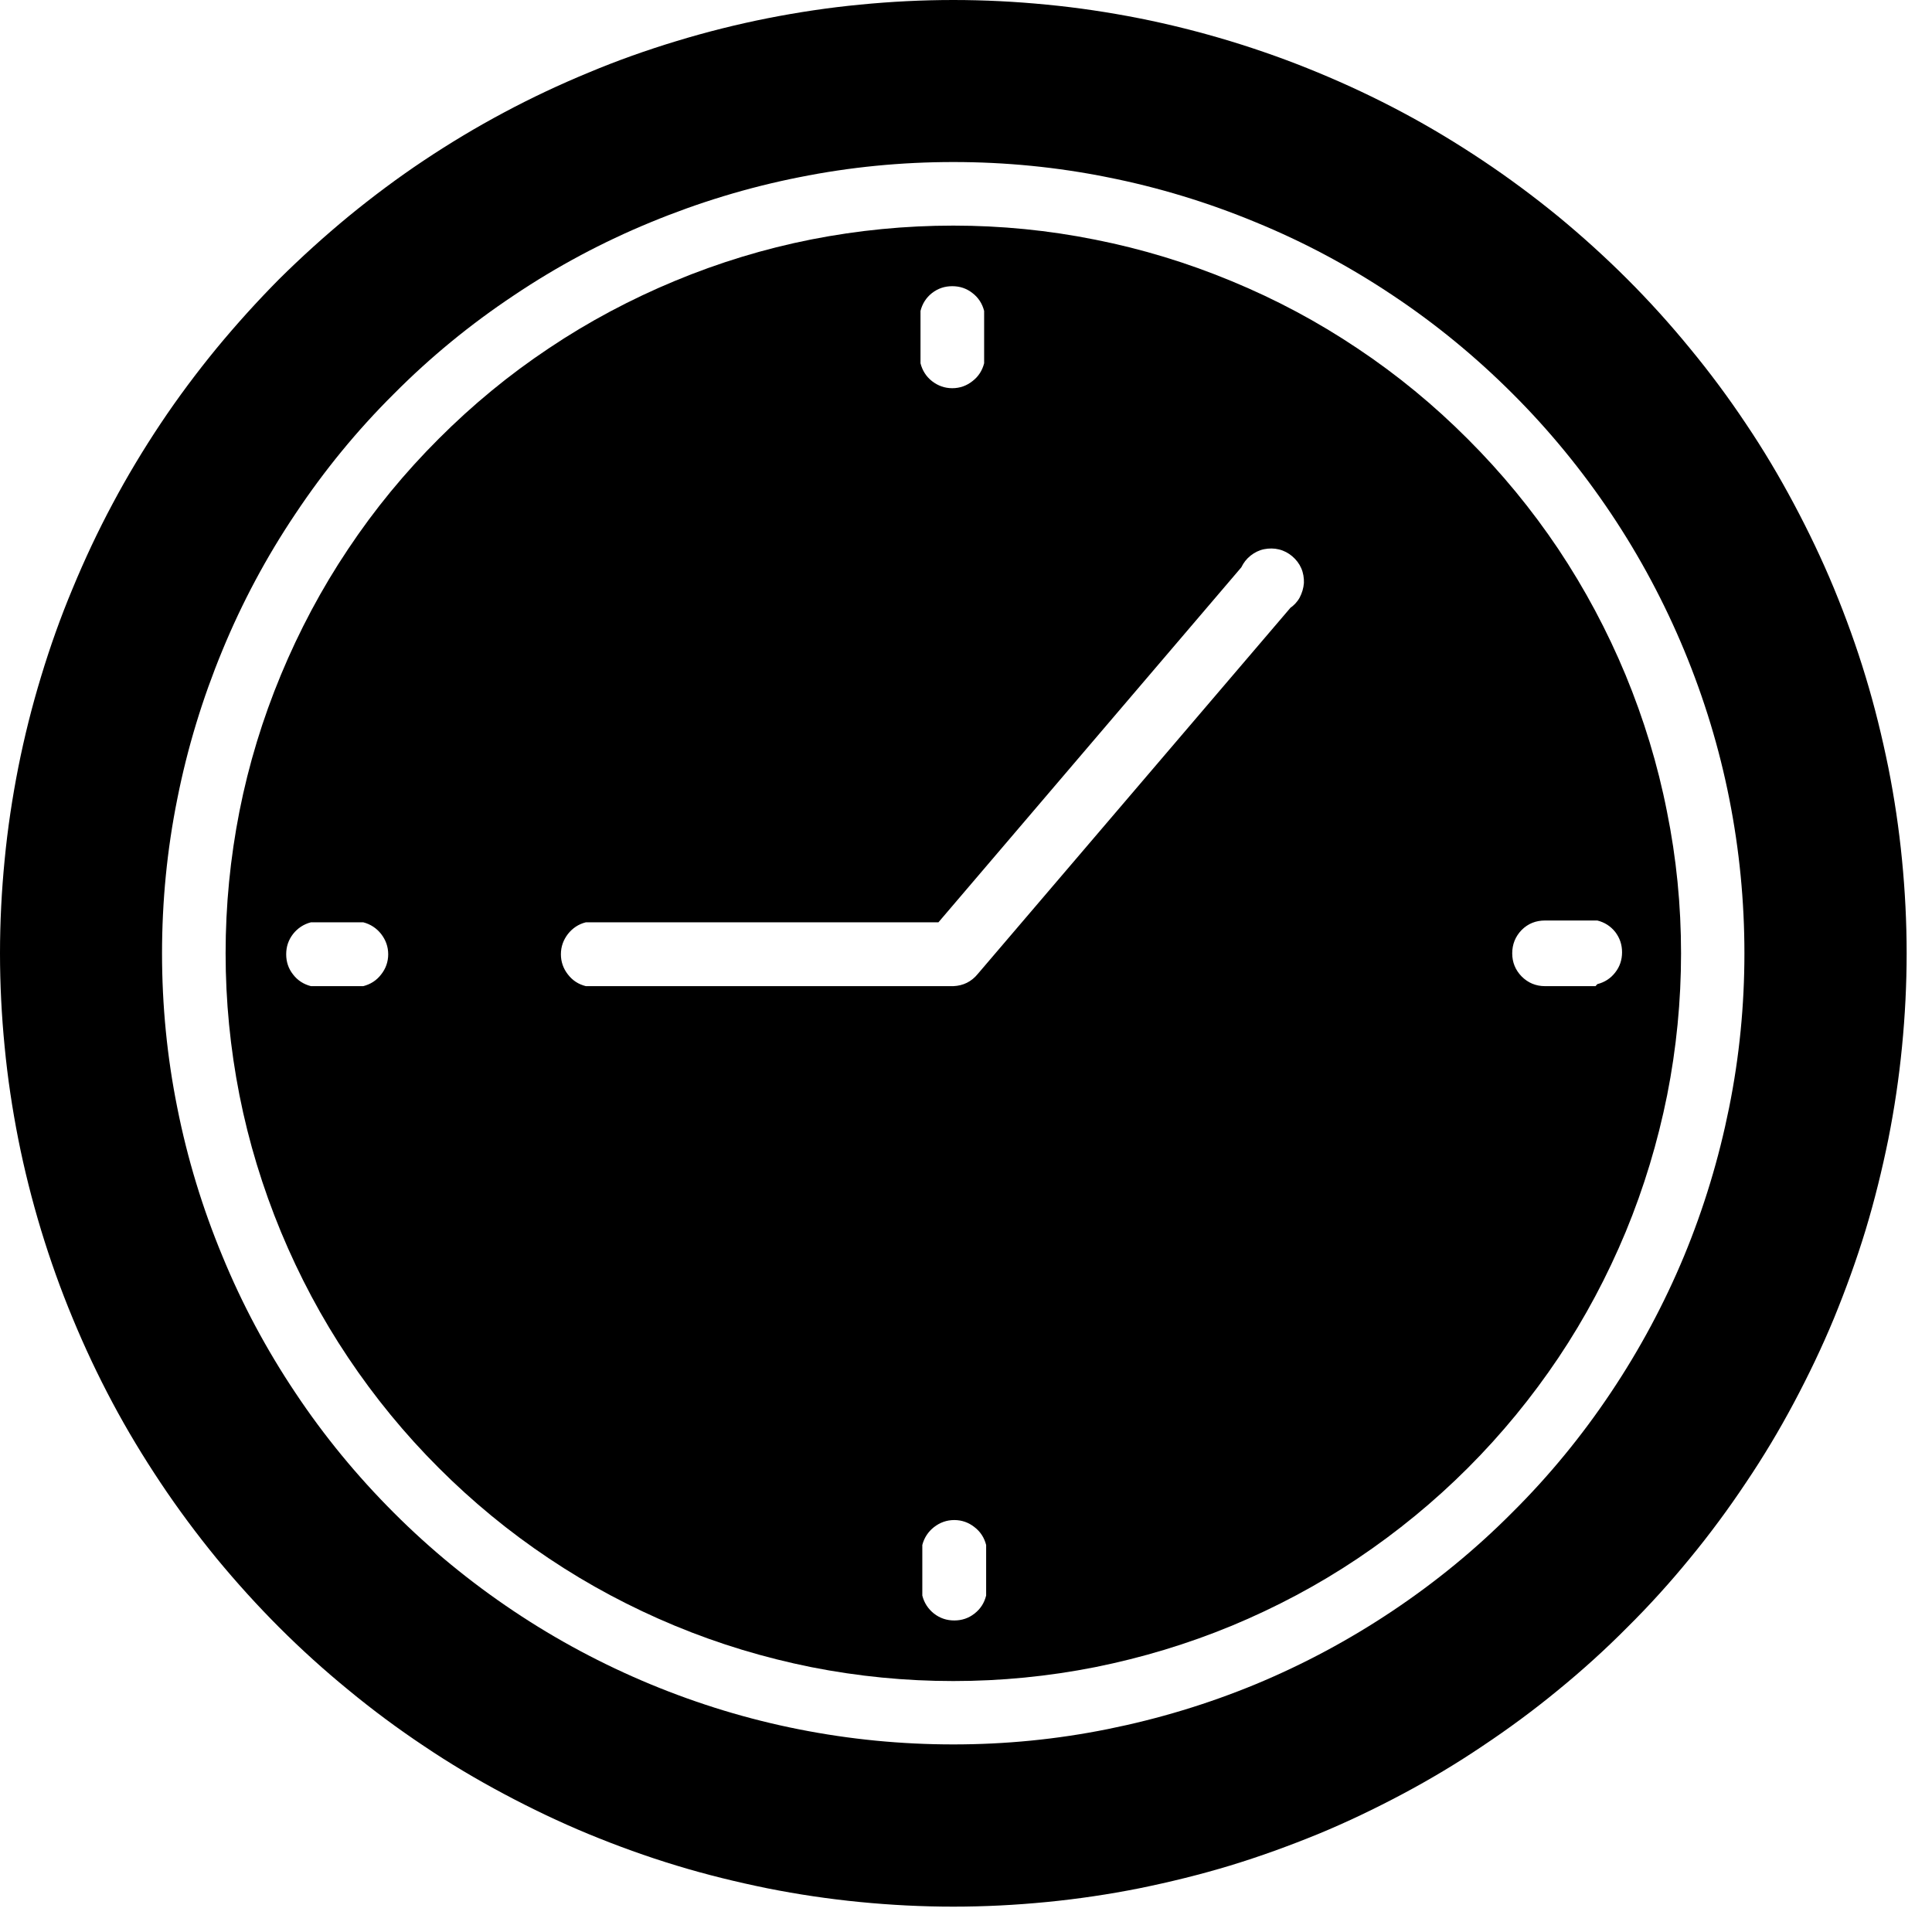 <svg xmlns="http://www.w3.org/2000/svg" xmlns:xlink="http://www.w3.org/1999/xlink" width="50" zoomAndPan="magnify" viewBox="0 0 37.5 37.5" height="50" preserveAspectRatio="xMidYMid meet" version="1.0"><defs><clipPath id="cf48c8fc40"><path d="M 0 0 L 37.008 0 L 37.008 37.008 L 0 37.008 Z M 0 0 " clip-rule="nonzero"/></clipPath></defs><path fill="#000000" d="M 18.504 4.379 C 17.574 4.379 16.656 4.469 15.746 4.648 C 14.836 4.828 13.953 5.098 13.098 5.453 C 12.242 5.809 11.426 6.242 10.656 6.758 C 9.883 7.273 9.172 7.859 8.516 8.516 C 7.859 9.172 7.273 9.883 6.758 10.656 C 6.242 11.426 5.809 12.242 5.453 13.098 C 5.098 13.953 4.828 14.836 4.648 15.746 C 4.469 16.656 4.379 17.574 4.379 18.504 C 4.379 19.43 4.469 20.348 4.648 21.258 C 4.828 22.168 5.098 23.051 5.453 23.91 C 5.809 24.766 6.242 25.582 6.758 26.352 C 7.273 27.121 7.859 27.836 8.516 28.492 C 9.172 29.148 9.883 29.734 10.656 30.25 C 11.426 30.766 12.242 31.199 13.098 31.555 C 13.953 31.91 14.836 32.176 15.746 32.359 C 16.656 32.539 17.574 32.629 18.504 32.629 C 19.43 32.629 20.348 32.539 21.258 32.359 C 22.168 32.176 23.051 31.91 23.91 31.555 C 24.766 31.199 25.582 30.766 26.352 30.25 C 27.121 29.734 27.836 29.148 28.492 28.492 C 29.148 27.836 29.734 27.121 30.25 26.352 C 30.766 25.582 31.199 24.766 31.555 23.91 C 31.91 23.051 32.176 22.168 32.359 21.258 C 32.539 20.348 32.629 19.43 32.629 18.504 C 32.629 17.574 32.539 16.656 32.355 15.75 C 32.176 14.84 31.906 13.957 31.551 13.098 C 31.195 12.242 30.762 11.43 30.246 10.656 C 29.73 9.887 29.145 9.176 28.488 8.52 C 27.832 7.863 27.121 7.277 26.348 6.762 C 25.578 6.246 24.766 5.812 23.906 5.457 C 23.051 5.102 22.168 4.832 21.258 4.652 C 20.348 4.469 19.43 4.379 18.504 4.379 Z M 7.051 19.141 L 6.035 19.141 C 5.895 19.105 5.777 19.031 5.688 18.914 C 5.598 18.801 5.555 18.668 5.555 18.523 C 5.555 18.375 5.598 18.246 5.688 18.129 C 5.777 18.016 5.895 17.938 6.035 17.902 L 7.051 17.902 C 7.191 17.938 7.309 18.016 7.398 18.129 C 7.488 18.246 7.535 18.375 7.535 18.523 C 7.535 18.668 7.488 18.801 7.398 18.914 C 7.309 19.031 7.191 19.105 7.051 19.141 Z M 17.867 6.035 C 17.902 5.895 17.977 5.777 18.09 5.688 C 18.207 5.598 18.336 5.555 18.484 5.555 C 18.629 5.555 18.762 5.598 18.875 5.688 C 18.992 5.777 19.066 5.895 19.102 6.035 L 19.102 7.051 C 19.066 7.191 18.992 7.309 18.875 7.398 C 18.762 7.488 18.629 7.535 18.484 7.535 C 18.336 7.535 18.207 7.488 18.09 7.398 C 17.977 7.309 17.902 7.191 17.867 7.051 Z M 19.141 30.969 C 19.105 31.113 19.031 31.23 18.914 31.32 C 18.801 31.41 18.668 31.453 18.523 31.453 C 18.375 31.453 18.246 31.41 18.129 31.32 C 18.016 31.23 17.938 31.113 17.902 30.969 L 17.902 29.988 C 17.938 29.848 18.016 29.73 18.129 29.641 C 18.246 29.551 18.375 29.504 18.523 29.504 C 18.668 29.504 18.801 29.551 18.914 29.641 C 19.031 29.73 19.105 29.848 19.141 29.988 Z M 25.051 11.793 L 18.977 18.906 C 18.855 19.055 18.695 19.133 18.504 19.141 L 11.371 19.141 C 11.227 19.105 11.113 19.031 11.023 18.914 C 10.934 18.801 10.887 18.668 10.887 18.523 C 10.887 18.375 10.934 18.246 11.023 18.129 C 11.113 18.016 11.227 17.938 11.371 17.902 L 18.215 17.902 L 24.094 11.012 C 24.137 10.922 24.195 10.848 24.273 10.785 C 24.352 10.723 24.438 10.68 24.535 10.66 C 24.633 10.641 24.73 10.641 24.824 10.664 C 24.922 10.688 25.008 10.734 25.082 10.797 C 25.16 10.863 25.219 10.941 25.258 11.031 C 25.297 11.121 25.312 11.219 25.309 11.316 C 25.301 11.418 25.273 11.508 25.227 11.598 C 25.18 11.684 25.113 11.754 25.031 11.809 Z M 30.969 19.141 L 29.988 19.141 C 29.812 19.141 29.66 19.078 29.535 18.953 C 29.414 18.828 29.352 18.68 29.352 18.504 C 29.352 18.328 29.414 18.176 29.535 18.051 C 29.66 17.926 29.812 17.867 29.988 17.867 L 31.004 17.867 C 31.145 17.902 31.262 17.977 31.352 18.09 C 31.441 18.207 31.484 18.336 31.484 18.484 C 31.484 18.629 31.441 18.762 31.352 18.875 C 31.262 18.992 31.145 19.066 31.004 19.102 Z M 30.969 19.141 " fill-opacity="1" fill-rule="nonzero"/><g clip-path="url(#cf48c8fc40)"><path fill="#000000" d="M 18.504 0 C 17.898 0 17.293 0.031 16.691 0.09 C 16.086 0.148 15.488 0.238 14.895 0.355 C 14.301 0.473 13.711 0.621 13.133 0.797 C 12.551 0.973 11.98 1.176 11.422 1.41 C 10.863 1.641 10.316 1.898 9.781 2.184 C 9.246 2.469 8.727 2.781 8.223 3.117 C 7.719 3.453 7.234 3.816 6.766 4.199 C 6.297 4.586 5.848 4.992 5.418 5.418 C 4.992 5.848 4.586 6.297 4.199 6.766 C 3.816 7.234 3.453 7.719 3.117 8.223 C 2.781 8.727 2.469 9.246 2.184 9.781 C 1.898 10.316 1.641 10.863 1.41 11.422 C 1.176 11.98 0.973 12.551 0.797 13.133 C 0.621 13.711 0.473 14.301 0.355 14.895 C 0.238 15.488 0.148 16.086 0.09 16.691 C 0.031 17.293 0 17.898 0 18.504 C 0 19.109 0.031 19.715 0.09 20.316 C 0.148 20.922 0.238 21.52 0.355 22.113 C 0.473 22.707 0.621 23.293 0.797 23.875 C 0.973 24.453 1.176 25.023 1.41 25.586 C 1.641 26.145 1.898 26.691 2.184 27.227 C 2.469 27.762 2.781 28.277 3.117 28.781 C 3.453 29.285 3.816 29.773 4.199 30.242 C 4.586 30.711 4.992 31.16 5.418 31.586 C 5.848 32.016 6.297 32.422 6.766 32.805 C 7.234 33.191 7.719 33.551 8.223 33.887 C 8.727 34.227 9.246 34.535 9.781 34.82 C 10.316 35.105 10.863 35.367 11.422 35.598 C 11.98 35.828 12.551 36.035 13.133 36.211 C 13.711 36.387 14.301 36.531 14.895 36.652 C 15.488 36.77 16.086 36.859 16.691 36.918 C 17.293 36.977 17.898 37.008 18.504 37.008 C 19.109 37.008 19.715 36.977 20.316 36.918 C 20.922 36.859 21.52 36.77 22.113 36.652 C 22.707 36.531 23.293 36.387 23.875 36.211 C 24.453 36.035 25.023 35.828 25.586 35.598 C 26.145 35.367 26.691 35.105 27.227 34.82 C 27.762 34.535 28.277 34.227 28.781 33.887 C 29.285 33.551 29.773 33.191 30.242 32.805 C 30.711 32.422 31.16 32.016 31.586 31.586 C 32.016 31.16 32.422 30.711 32.805 30.242 C 33.191 29.773 33.551 29.285 33.887 28.781 C 34.227 28.277 34.535 27.762 34.82 27.227 C 35.105 26.691 35.367 26.145 35.598 25.586 C 35.828 25.023 36.035 24.453 36.211 23.875 C 36.387 23.293 36.531 22.707 36.652 22.113 C 36.77 21.52 36.859 20.922 36.918 20.316 C 36.977 19.715 37.008 19.109 37.008 18.504 C 37.008 17.898 36.977 17.293 36.918 16.691 C 36.859 16.086 36.77 15.488 36.652 14.895 C 36.531 14.301 36.387 13.711 36.211 13.133 C 36.035 12.551 35.828 11.98 35.598 11.422 C 35.367 10.863 35.105 10.316 34.82 9.781 C 34.535 9.246 34.227 8.727 33.887 8.223 C 33.551 7.719 33.191 7.234 32.805 6.766 C 32.422 6.297 32.016 5.848 31.586 5.418 C 31.16 4.992 30.711 4.586 30.242 4.199 C 29.773 3.816 29.285 3.453 28.781 3.117 C 28.277 2.781 27.762 2.469 27.227 2.184 C 26.691 1.898 26.145 1.641 25.586 1.41 C 25.023 1.176 24.453 0.973 23.875 0.797 C 23.293 0.621 22.707 0.473 22.113 0.355 C 21.52 0.238 20.922 0.148 20.316 0.09 C 19.715 0.031 19.109 0 18.504 0 Z M 18.504 33.859 C 17.496 33.859 16.496 33.762 15.508 33.566 C 14.52 33.371 13.559 33.078 12.625 32.691 C 11.695 32.305 10.809 31.832 9.973 31.273 C 9.133 30.711 8.355 30.074 7.645 29.363 C 6.93 28.648 6.293 27.875 5.734 27.035 C 5.172 26.195 4.699 25.312 4.316 24.379 C 3.93 23.449 3.637 22.488 3.441 21.5 C 3.242 20.512 3.145 19.512 3.145 18.504 C 3.145 17.496 3.242 16.496 3.441 15.508 C 3.637 14.52 3.93 13.559 4.316 12.625 C 4.699 11.695 5.172 10.809 5.734 9.973 C 6.293 9.133 6.93 8.355 7.645 7.645 C 8.355 6.93 9.133 6.293 9.973 5.734 C 10.809 5.172 11.695 4.699 12.625 4.316 C 13.559 3.93 14.52 3.637 15.508 3.441 C 16.496 3.242 17.496 3.145 18.504 3.145 C 19.512 3.145 20.512 3.242 21.5 3.441 C 22.488 3.637 23.449 3.93 24.379 4.316 C 25.312 4.699 26.195 5.172 27.035 5.734 C 27.875 6.293 28.648 6.93 29.363 7.645 C 30.074 8.355 30.711 9.133 31.273 9.973 C 31.832 10.809 32.305 11.695 32.691 12.625 C 33.078 13.559 33.371 14.52 33.566 15.508 C 33.762 16.496 33.859 17.496 33.859 18.504 C 33.859 19.512 33.762 20.508 33.562 21.5 C 33.363 22.488 33.074 23.445 32.688 24.379 C 32.301 25.309 31.828 26.191 31.266 27.031 C 30.707 27.867 30.07 28.645 29.355 29.355 C 28.645 30.07 27.867 30.707 27.031 31.266 C 26.191 31.828 25.309 32.301 24.379 32.688 C 23.445 33.074 22.488 33.363 21.5 33.562 C 20.508 33.762 19.512 33.859 18.504 33.859 Z M 18.504 33.859 " fill-opacity="1" fill-rule="nonzero"/></g></svg>